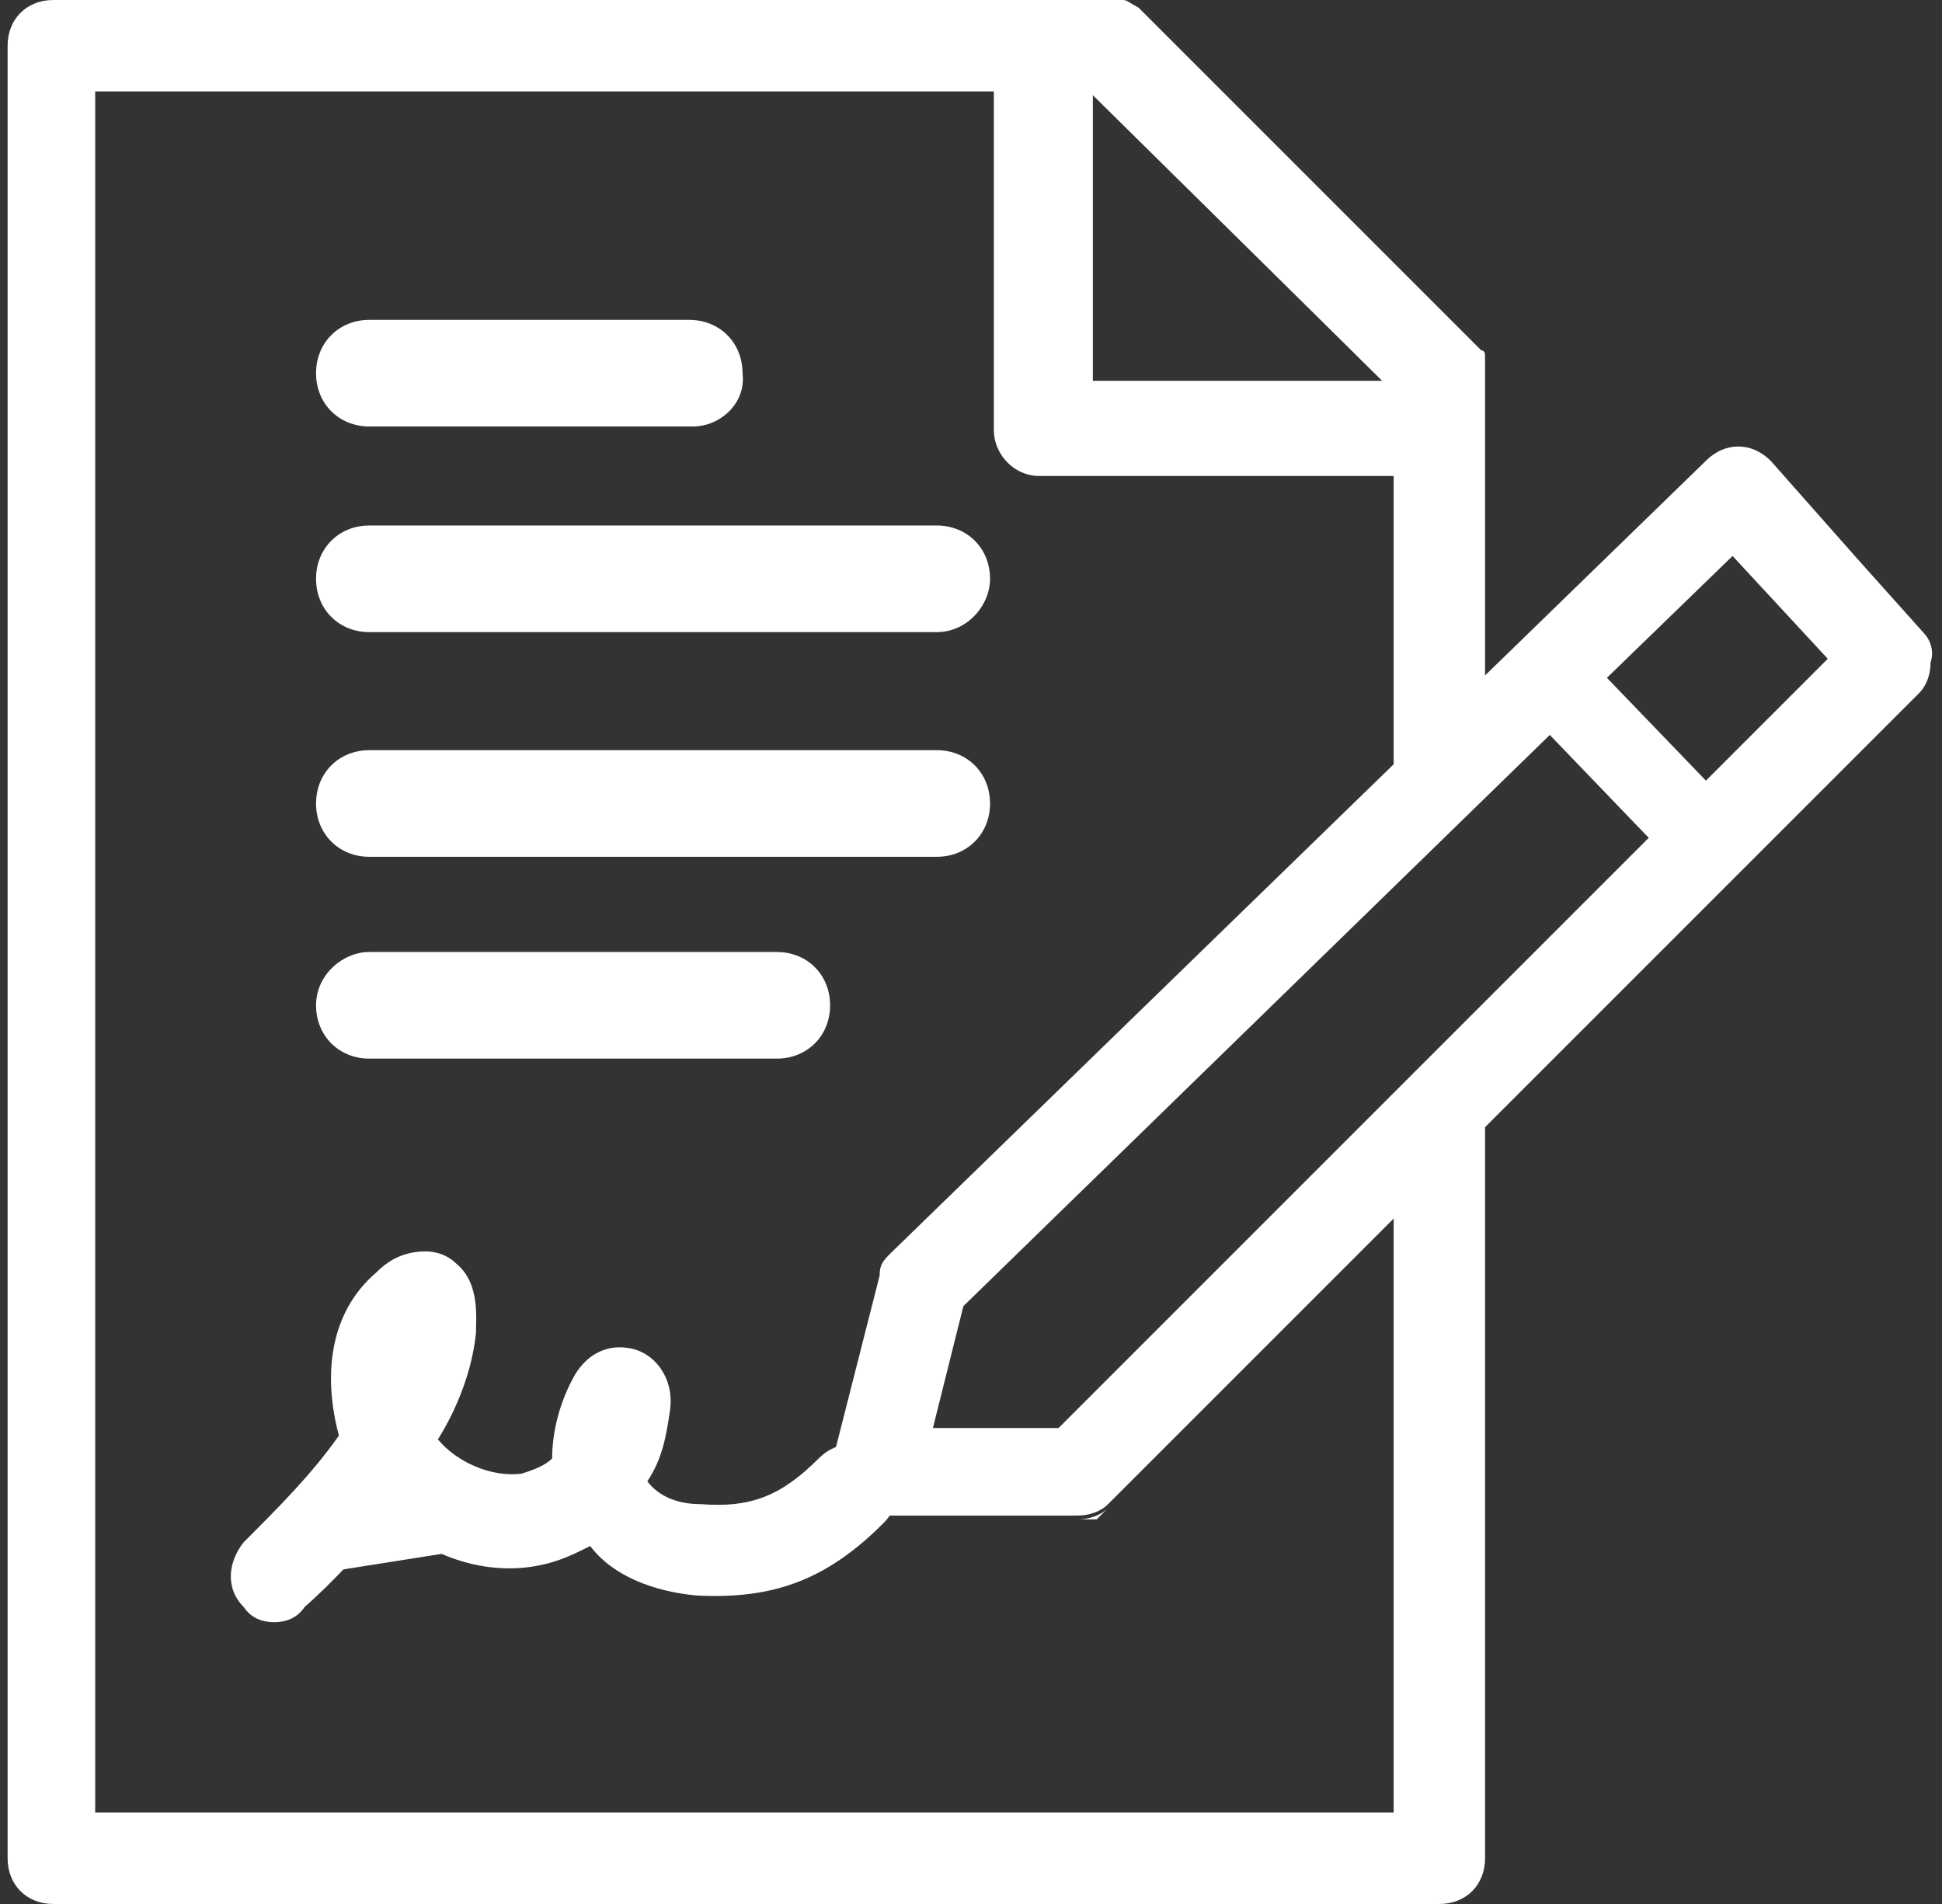 <?xml version="1.0" encoding="utf-8"?>
<!-- Generator: Adobe Illustrator 21.0.0, SVG Export Plug-In . SVG Version: 6.00 Build 0)  -->
<svg version="1.1" id="Layer_1" xmlns="http://www.w3.org/2000/svg" xmlns:xlink="http://www.w3.org/1999/xlink" x="0px" y="0px"
	 viewBox="0 0 51 50" style="enable-background:new 0 0 51 50;" xml:space="preserve">
<rect x="0" y="0" width="51" height="50" fill="#333333" stroke="none"/>
<style type="text/css">
	.st0{fill:#FFFFFF;}
</style>
<g>
	<path class="st0" d="M36.6,29.6v18H2.5V2.4h26.2l7.9,7.9v11.4c0.2-0.3,1.6-1.4,2.2-1.5c0.1,0,0.1,0,0.2,0V9.4c0-0.1,0-0.2-0.1-0.2
		l-9-9C29.7,0.1,29.6,0,29.5,0H1.4C0.7,0,0.2,0.5,0.2,1.2v47.6c0,0.7,0.5,1.2,1.2,1.2h36.4c0.7,0,1.2-0.5,1.2-1.2V28.4
		C38.6,29.3,37.6,29.9,36.6,29.6z"/>
	<path class="st0" d="M38.3,8.7c-1.4-1.5-5.1-5.1-7.2-7.2C30.2,0.6,28.9,0,27.6,0l-1.5,0v11.3c0,0.6,0.5,1.2,1.2,1.2h11.6l0-2.4
		C38.9,9.6,38.7,9.1,38.3,8.7z M28.7,9.9V2.5l7.6,7.5H28.7z"/>
	<g>
		<g>
			<path class="st0" d="M18.2,11.2H9.7c-0.8,0-1.4-0.6-1.4-1.4v0c0-0.8,0.6-1.4,1.4-1.4h8.4c0.8,0,1.4,0.6,1.4,1.4v0
				C19.6,10.6,18.9,11.2,18.2,11.2z"/>
		</g>
		<g>
			<path class="st0" d="M20.4,27.8H9.7c-0.8,0-1.4-0.6-1.4-1.4v0C8.3,25.6,9,25,9.7,25h10.7c0.8,0,1.4,0.6,1.4,1.4v0
				C21.8,27.2,21.2,27.8,20.4,27.8z"/>
		</g>
		<g>
			<path class="st0" d="M24.6,22.5H9.7c-0.8,0-1.4-0.6-1.4-1.4v0c0-0.8,0.6-1.4,1.4-1.4h14.9c0.8,0,1.4,0.6,1.4,1.4v0
				C26,21.9,25.4,22.5,24.6,22.5z"/>
		</g>
		<g>
			<path class="st0" d="M24.6,16.6H9.7c-0.8,0-1.4-0.6-1.4-1.4v0c0-0.8,0.6-1.4,1.4-1.4h14.9c0.8,0,1.4,0.6,1.4,1.4v0
				C26,15.9,25.4,16.6,24.6,16.6z"/>
		</g>
		<g>
			<path class="st0" d="M7.2,41.5c1.1-1,2.1-2,2.9-3.3c0.6-0.9,1.2-2,1.3-3.1c0-0.3,0.1-1-0.4-0.9c-0.1,0-0.2,0.1-0.3,0.2
				c-1.1,1-1,2.8-0.3,4c0.7,1.2,2.2,1.9,3.5,1.6c0.7-0.1,1.4-0.6,1.8-1.2c0.4-0.5,0.7-1.2,0.7-1.9c0-0.1,0-0.3-0.1-0.3
				c-0.1,0-0.2,0.1-0.2,0.2c-1.1,1.9,0.1,3.8,2.3,3.9c1.8,0.1,2.9-0.4,4-1.6L7.2,41.5z"/>
			<path class="st0" d="M7.2,42.6c-0.3,0-0.6-0.1-0.8-0.4c-0.5-0.5-0.4-1.2,0-1.7c0.9-0.9,1.8-1.8,2.5-2.8c-0.4-1.5-0.3-3.2,1-4.3
				c0.1-0.1,0.4-0.4,0.9-0.5c0.5-0.1,0.9,0,1.2,0.3c0.6,0.5,0.5,1.4,0.5,1.8c-0.1,1-0.5,2-1,2.8c0.5,0.6,1.4,1,2.2,0.9
				c0.3-0.1,0.6-0.2,0.8-0.4c0-0.7,0.2-1.5,0.6-2.2c0.3-0.5,0.8-0.8,1.4-0.7c0.7,0.1,1.2,0.8,1.1,1.6c-0.1,0.7-0.2,1.3-0.6,1.9
				c0.3,0.4,0.8,0.6,1.4,0.6c1.3,0.1,2.1-0.2,3.1-1.2c0.5-0.5,1.2-0.5,1.7,0c0.5,0.5,0.5,1.2,0,1.7c-1.5,1.5-2.9,2-4.9,1.9
				c-1.1-0.1-2.2-0.5-2.8-1.3c-0.4,0.2-0.8,0.4-1.3,0.5c-1.4,0.3-2.9-0.2-4-1.2c-0.7,0.8-1.4,1.6-2.2,2.3
				C7.8,42.5,7.5,42.6,7.2,42.6z"/>
		</g>
	</g>
	<path class="st0" d="M28.8,39.9l0.3-0.3c-0.2,0.2-0.5,0.3-0.8,0.3H28.8z"/>
	<path class="st0" d="M50.5,16.6l-1.7-1.9l-2.3-2.6c0,0,0,0,0,0c-0.5-0.5-1.2-0.5-1.7,0L23.4,32.9c-0.2,0.2-0.3,0.3-0.3,0.6L21.7,39
		c-0.1,0.4,0.2,0.8,0.6,0.8h6c0.3,0,0.6-0.1,0.8-0.3l21.3-21.3c0.2-0.2,0.3-0.5,0.3-0.8C50.8,17.1,50.7,16.8,50.5,16.6z M27.8,37.5
		L27.8,37.5L27.8,37.5l-3.3,0l0,0h0l0.8-3.2l15.4-15l0,0l0,0l2.5,2.6l0.1,0.1l0,0l0,0l-9.7,9.7L27.8,37.5z M44.8,20.5l-2.6-2.7
		l3.3-3.2l2.5,2.7L44.8,20.5z"/>
</g>
</svg>
